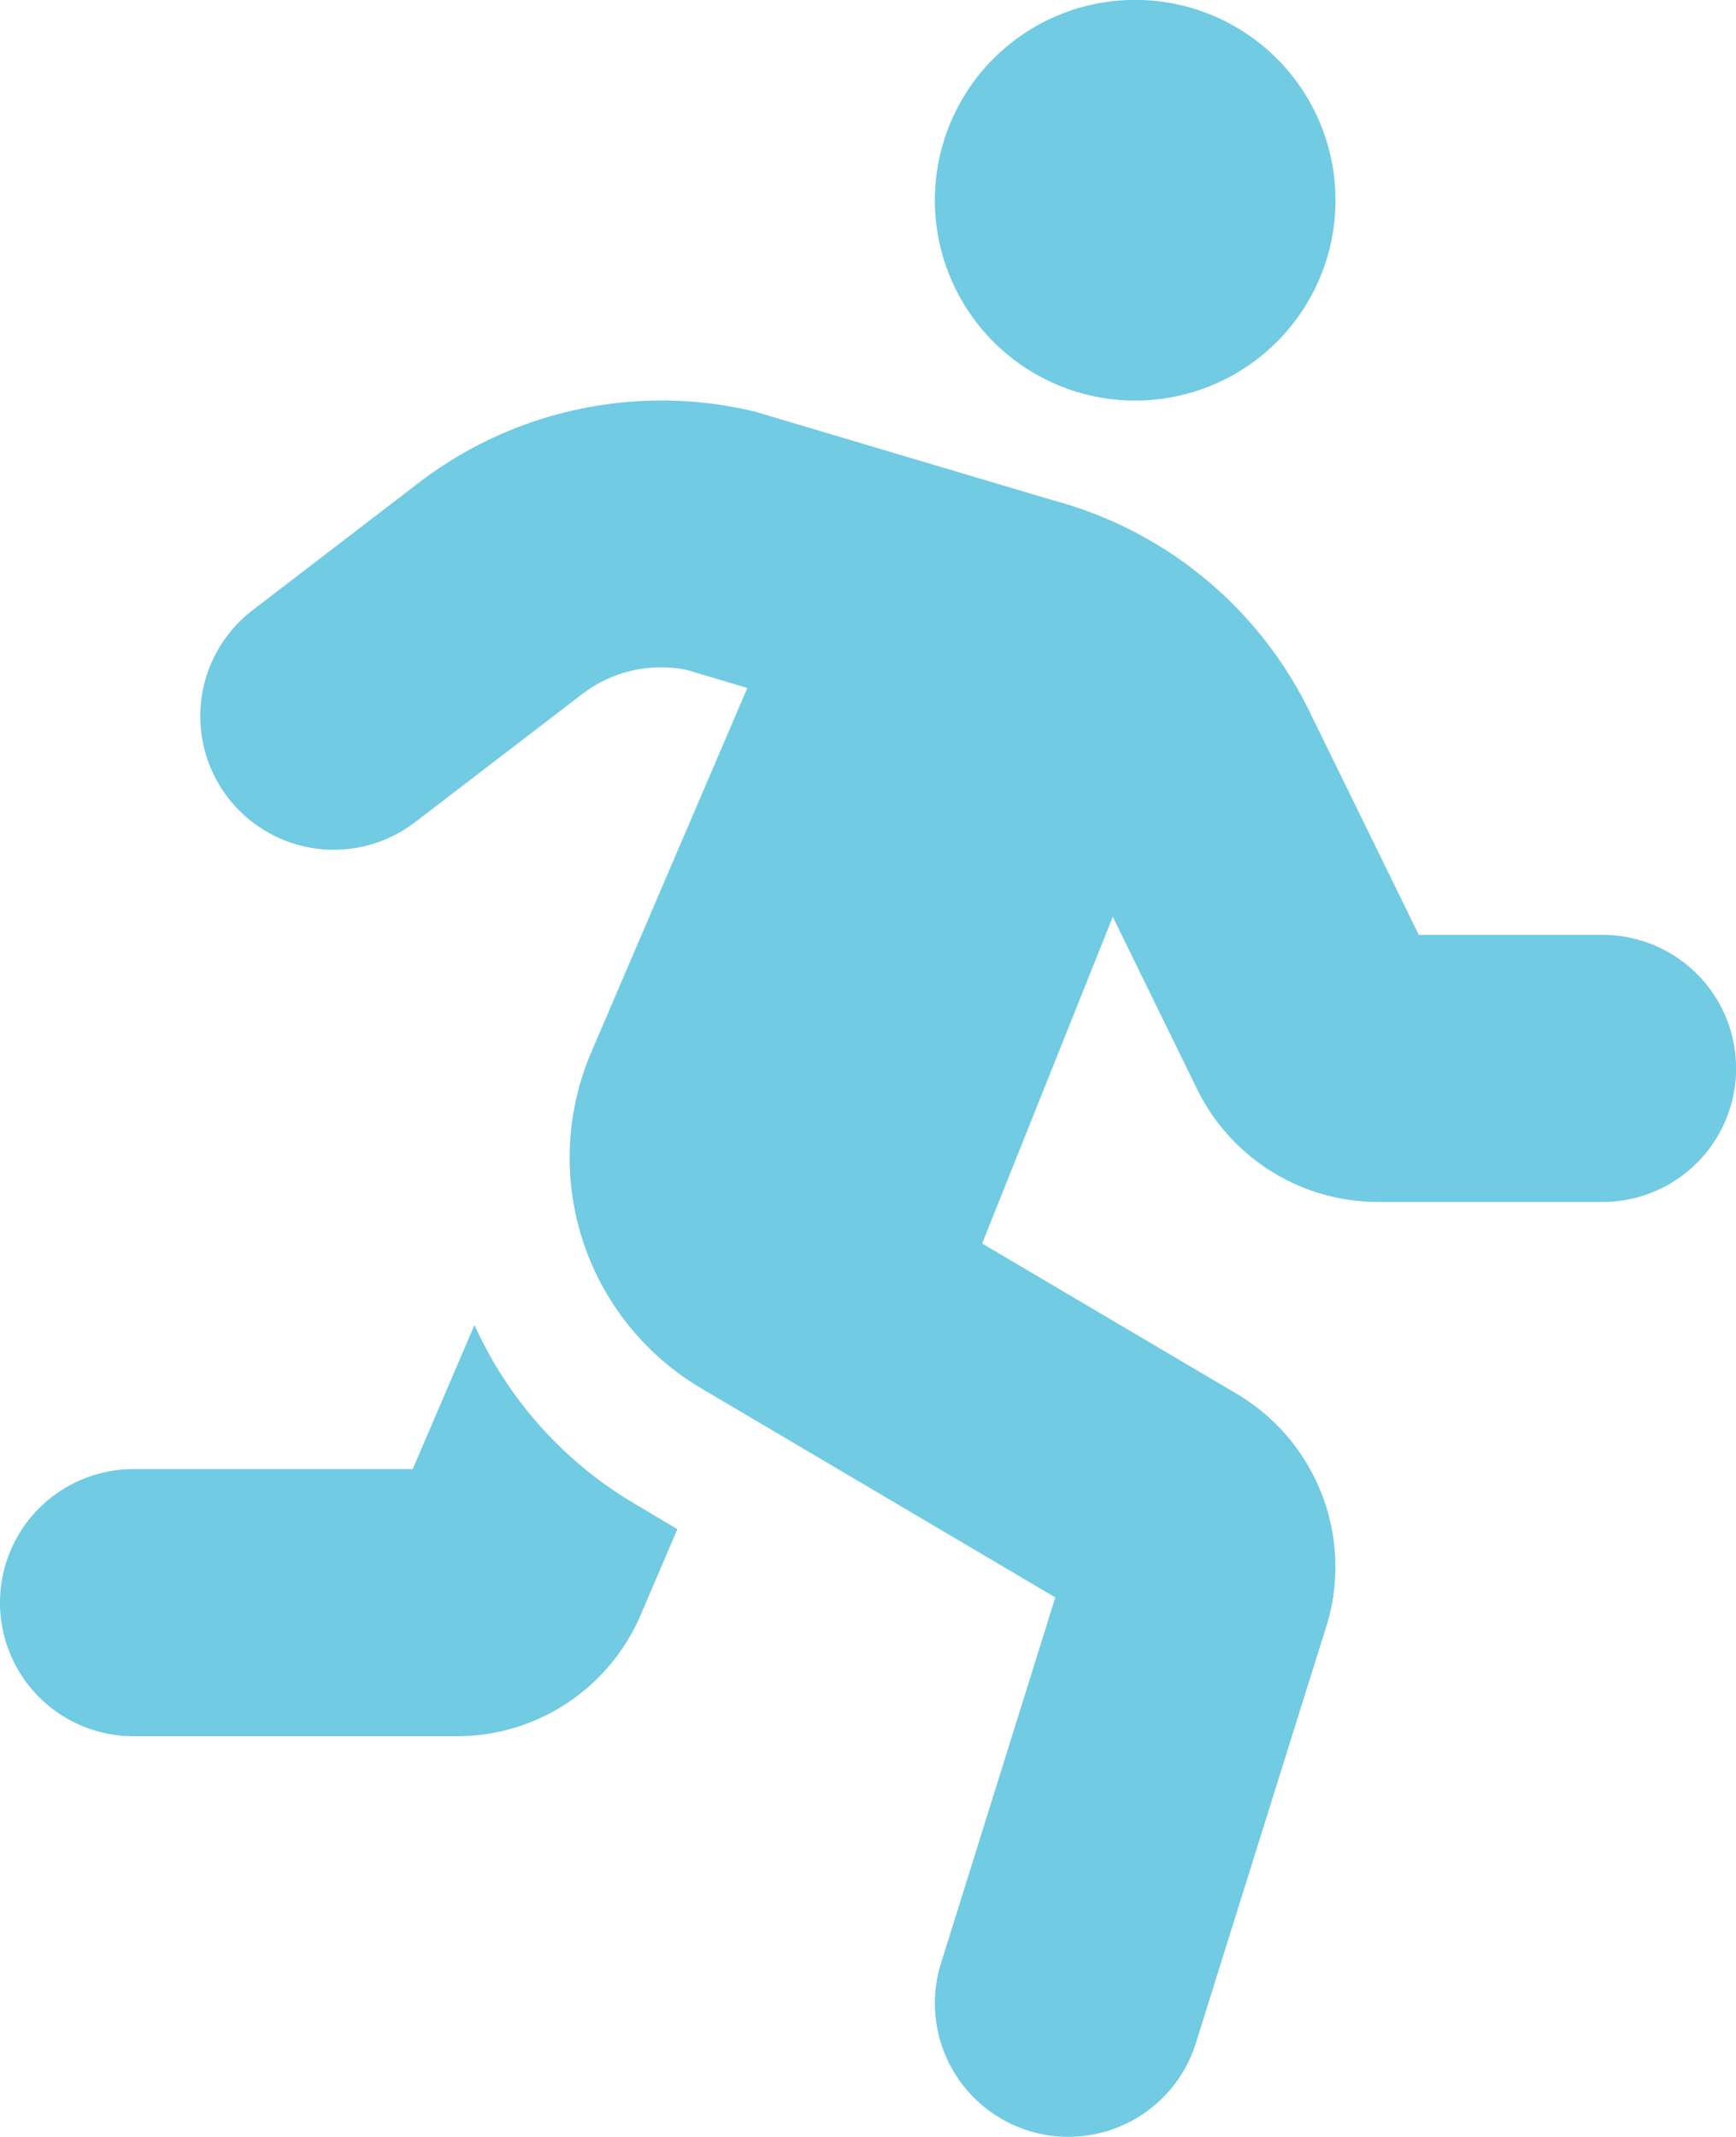 <svg xmlns="http://www.w3.org/2000/svg" width="68.052" height="83.753" viewBox="0 0 68.052 83.753">
  <path id="img_icon09" d="M44.5,15.7a7.852,7.852,0,1,0-7.852-7.852A7.852,7.852,0,0,0,44.5,15.7ZM18.6,51.934l-2.421,5.647H5.235a5.235,5.235,0,1,0,0,10.47H17.9a7.836,7.836,0,0,0,7.216-4.759l1.438-3.357L24.813,58.9a15.578,15.578,0,0,1-6.215-6.97ZM62.817,36.642h-7.2l-4.263-8.711A15.7,15.7,0,0,0,41.245,19.6L29.617,16.14a15.638,15.638,0,0,0-13.224,2.8L9.9,23.918a5.234,5.234,0,0,0,6.37,8.307l6.493-4.975a5.094,5.094,0,0,1,4.134-1l2.4.715-6.128,14.3a10.5,10.5,0,0,0,4.3,13.138l13.9,8.207L36.887,76.953a5.234,5.234,0,1,0,9.99,3.128l5.176-16.532a7.885,7.885,0,0,0-3.54-8.9L38.5,48.739l5.122-12.806,3.316,6.777a7.9,7.9,0,0,0,7.052,4.4h8.832a5.234,5.234,0,1,0,0-10.468Z" fill="#70cbe3"/>
</svg>
